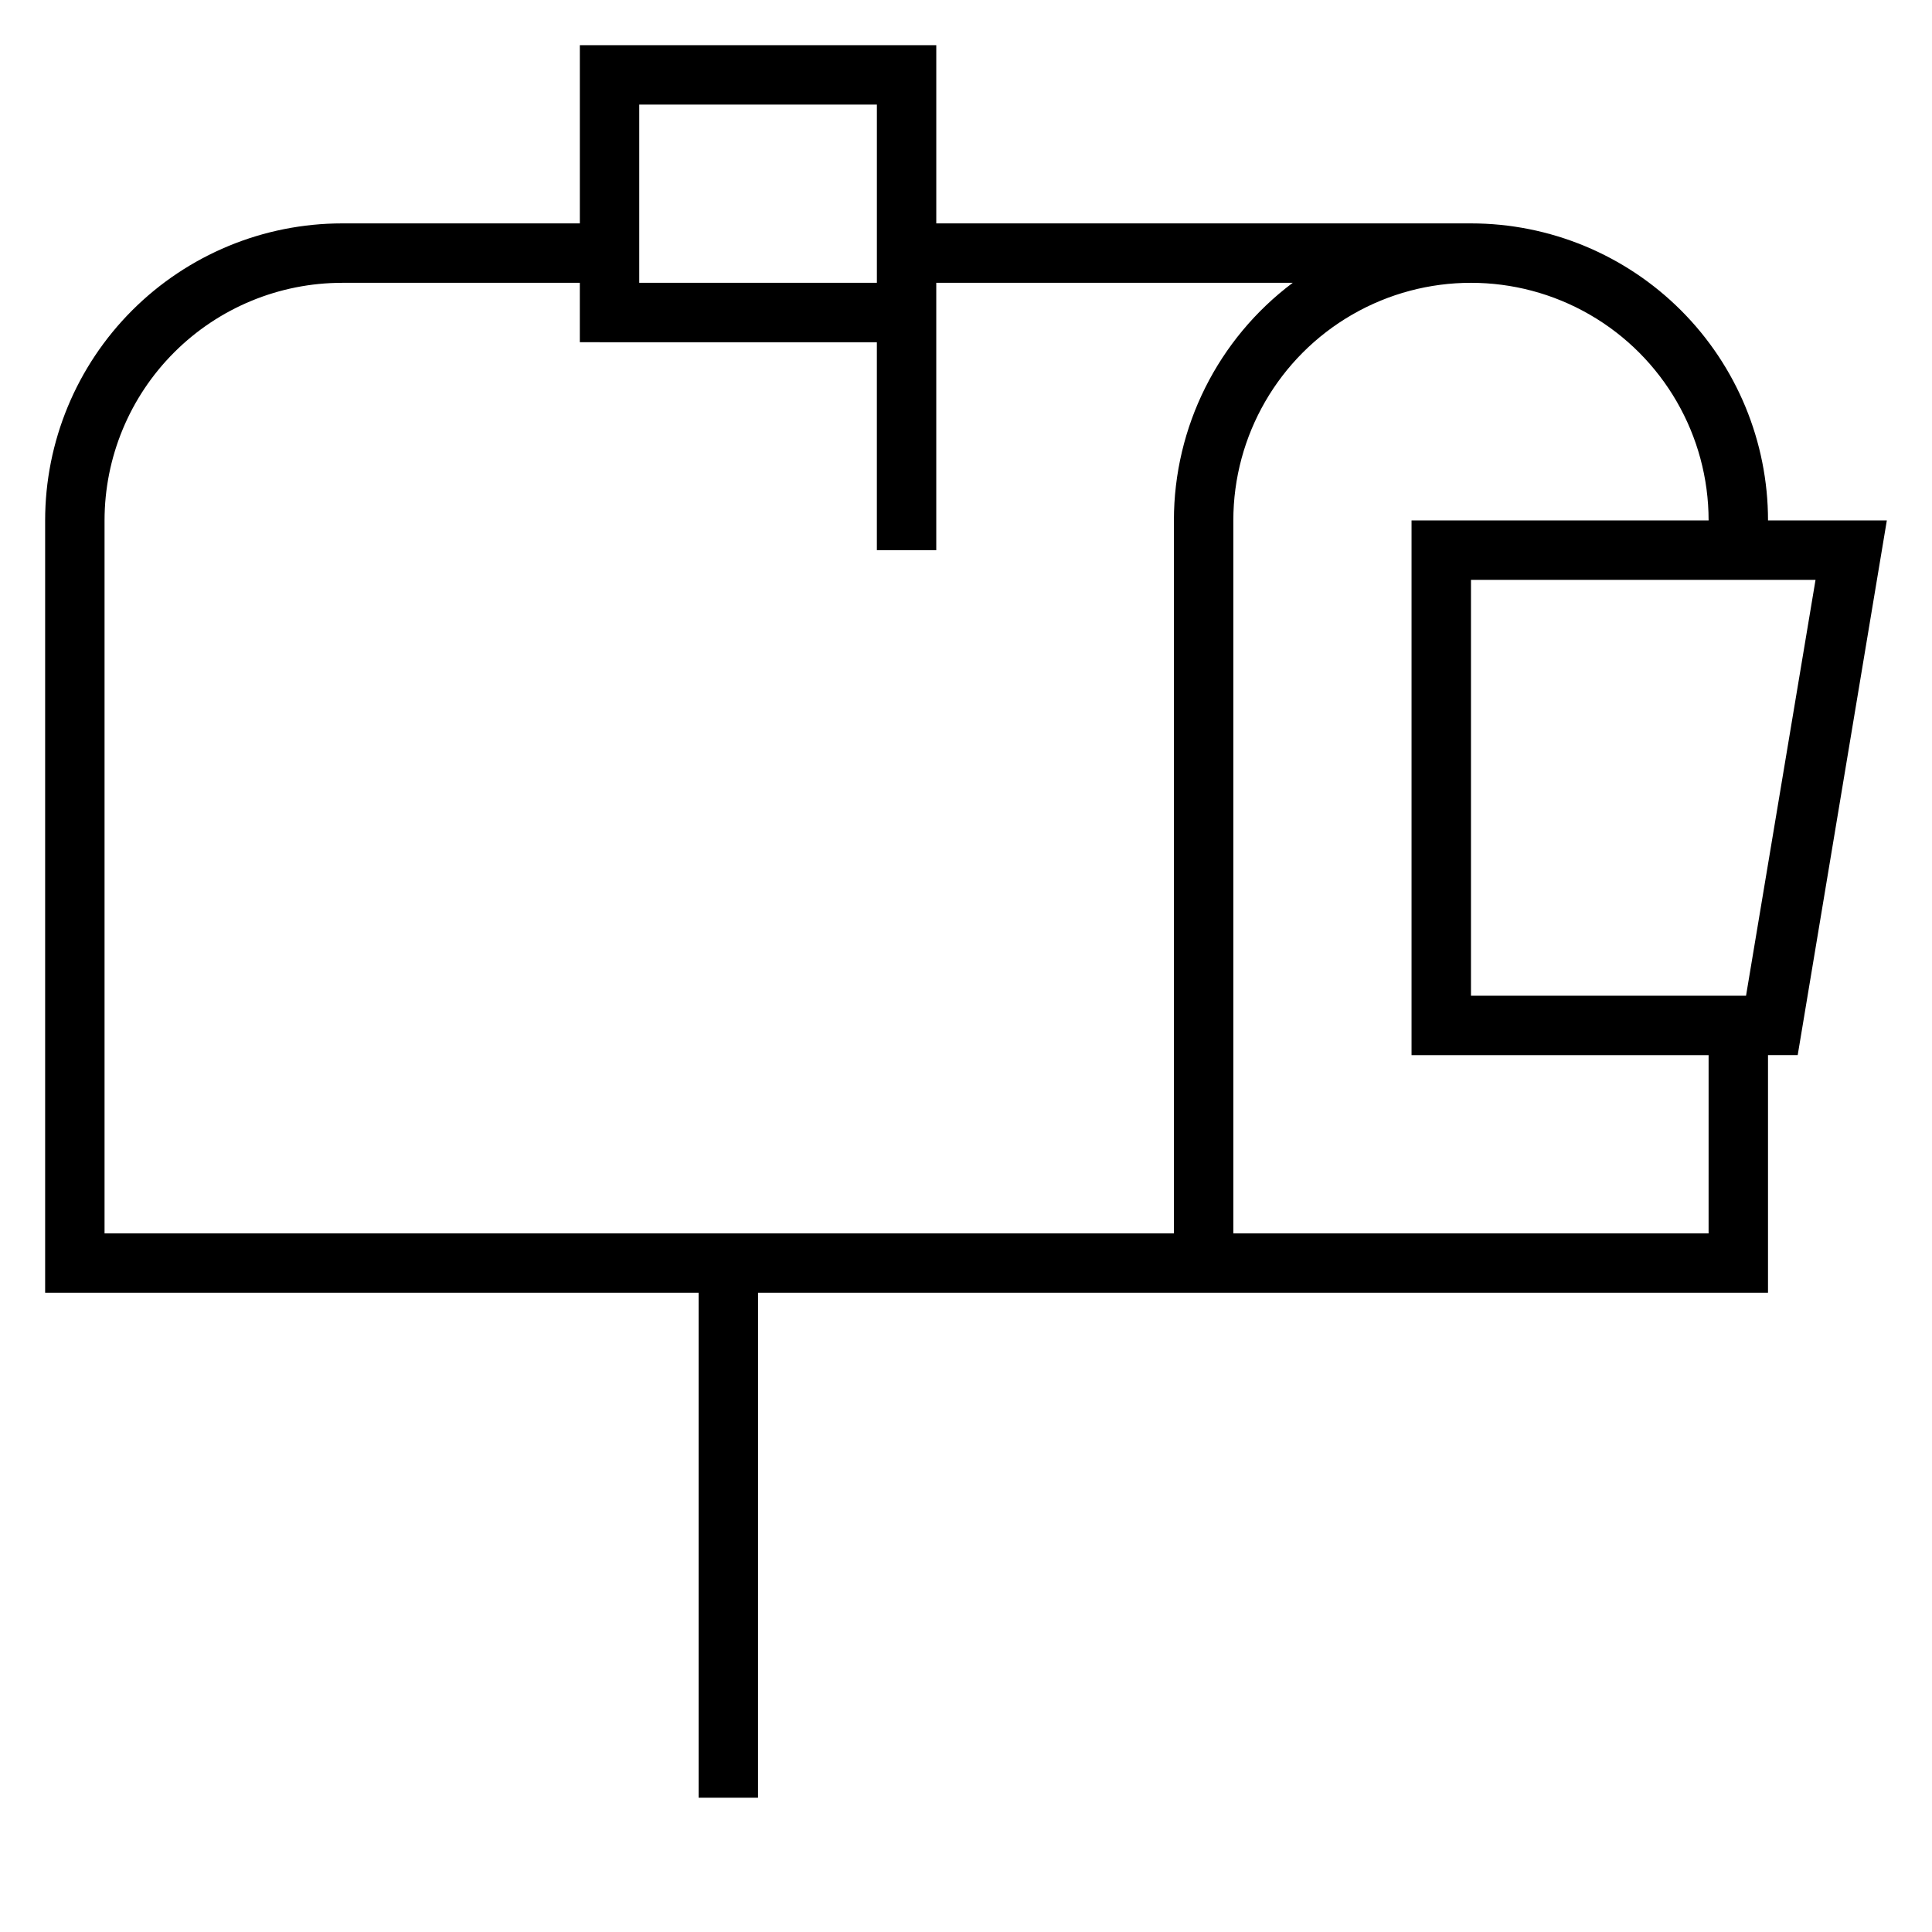 <?xml version="1.0" encoding="UTF-8"?>
<!-- The Best Svg Icon site in the world: iconSvg.co, Visit us! https://iconsvg.co -->
<svg fill="#000000" width="800px" height="800px" version="1.1" viewBox="144 144 512 512" xmlns="http://www.w3.org/2000/svg">
 <path d="m644.03 281.92h-31.488c0-20.879-8.293-40.902-23.055-55.664-14.766-14.762-34.789-23.055-55.664-23.055h-141.7v-47.234h-94.461v47.234h-62.977c-20.879 0-40.902 8.293-55.664 23.055-14.766 14.762-23.059 34.785-23.059 55.664v204.67h173.18v133.82h15.742l0.004-133.82h267.65v-62.977h7.871zm-18.895 15.746-18.418 110.21h-72.895v-110.21zm-311.73-125.95h62.977v47.23h-62.977zm-141.7 299.14v-188.93c0-16.703 6.633-32.719 18.445-44.531 11.809-11.809 27.828-18.445 44.531-18.445h62.977v15.742l78.719 0.004v55.105h15.742v-70.852h94.465c-19.82 14.867-31.488 38.199-31.488 62.977v188.93zm425.09 0h-125.95v-188.93c0-22.5 12.004-43.289 31.488-54.539 19.484-11.25 43.488-11.25 62.977 0 19.484 11.25 31.488 32.039 31.488 54.539h-78.723v141.7h78.723z"/>
</svg>